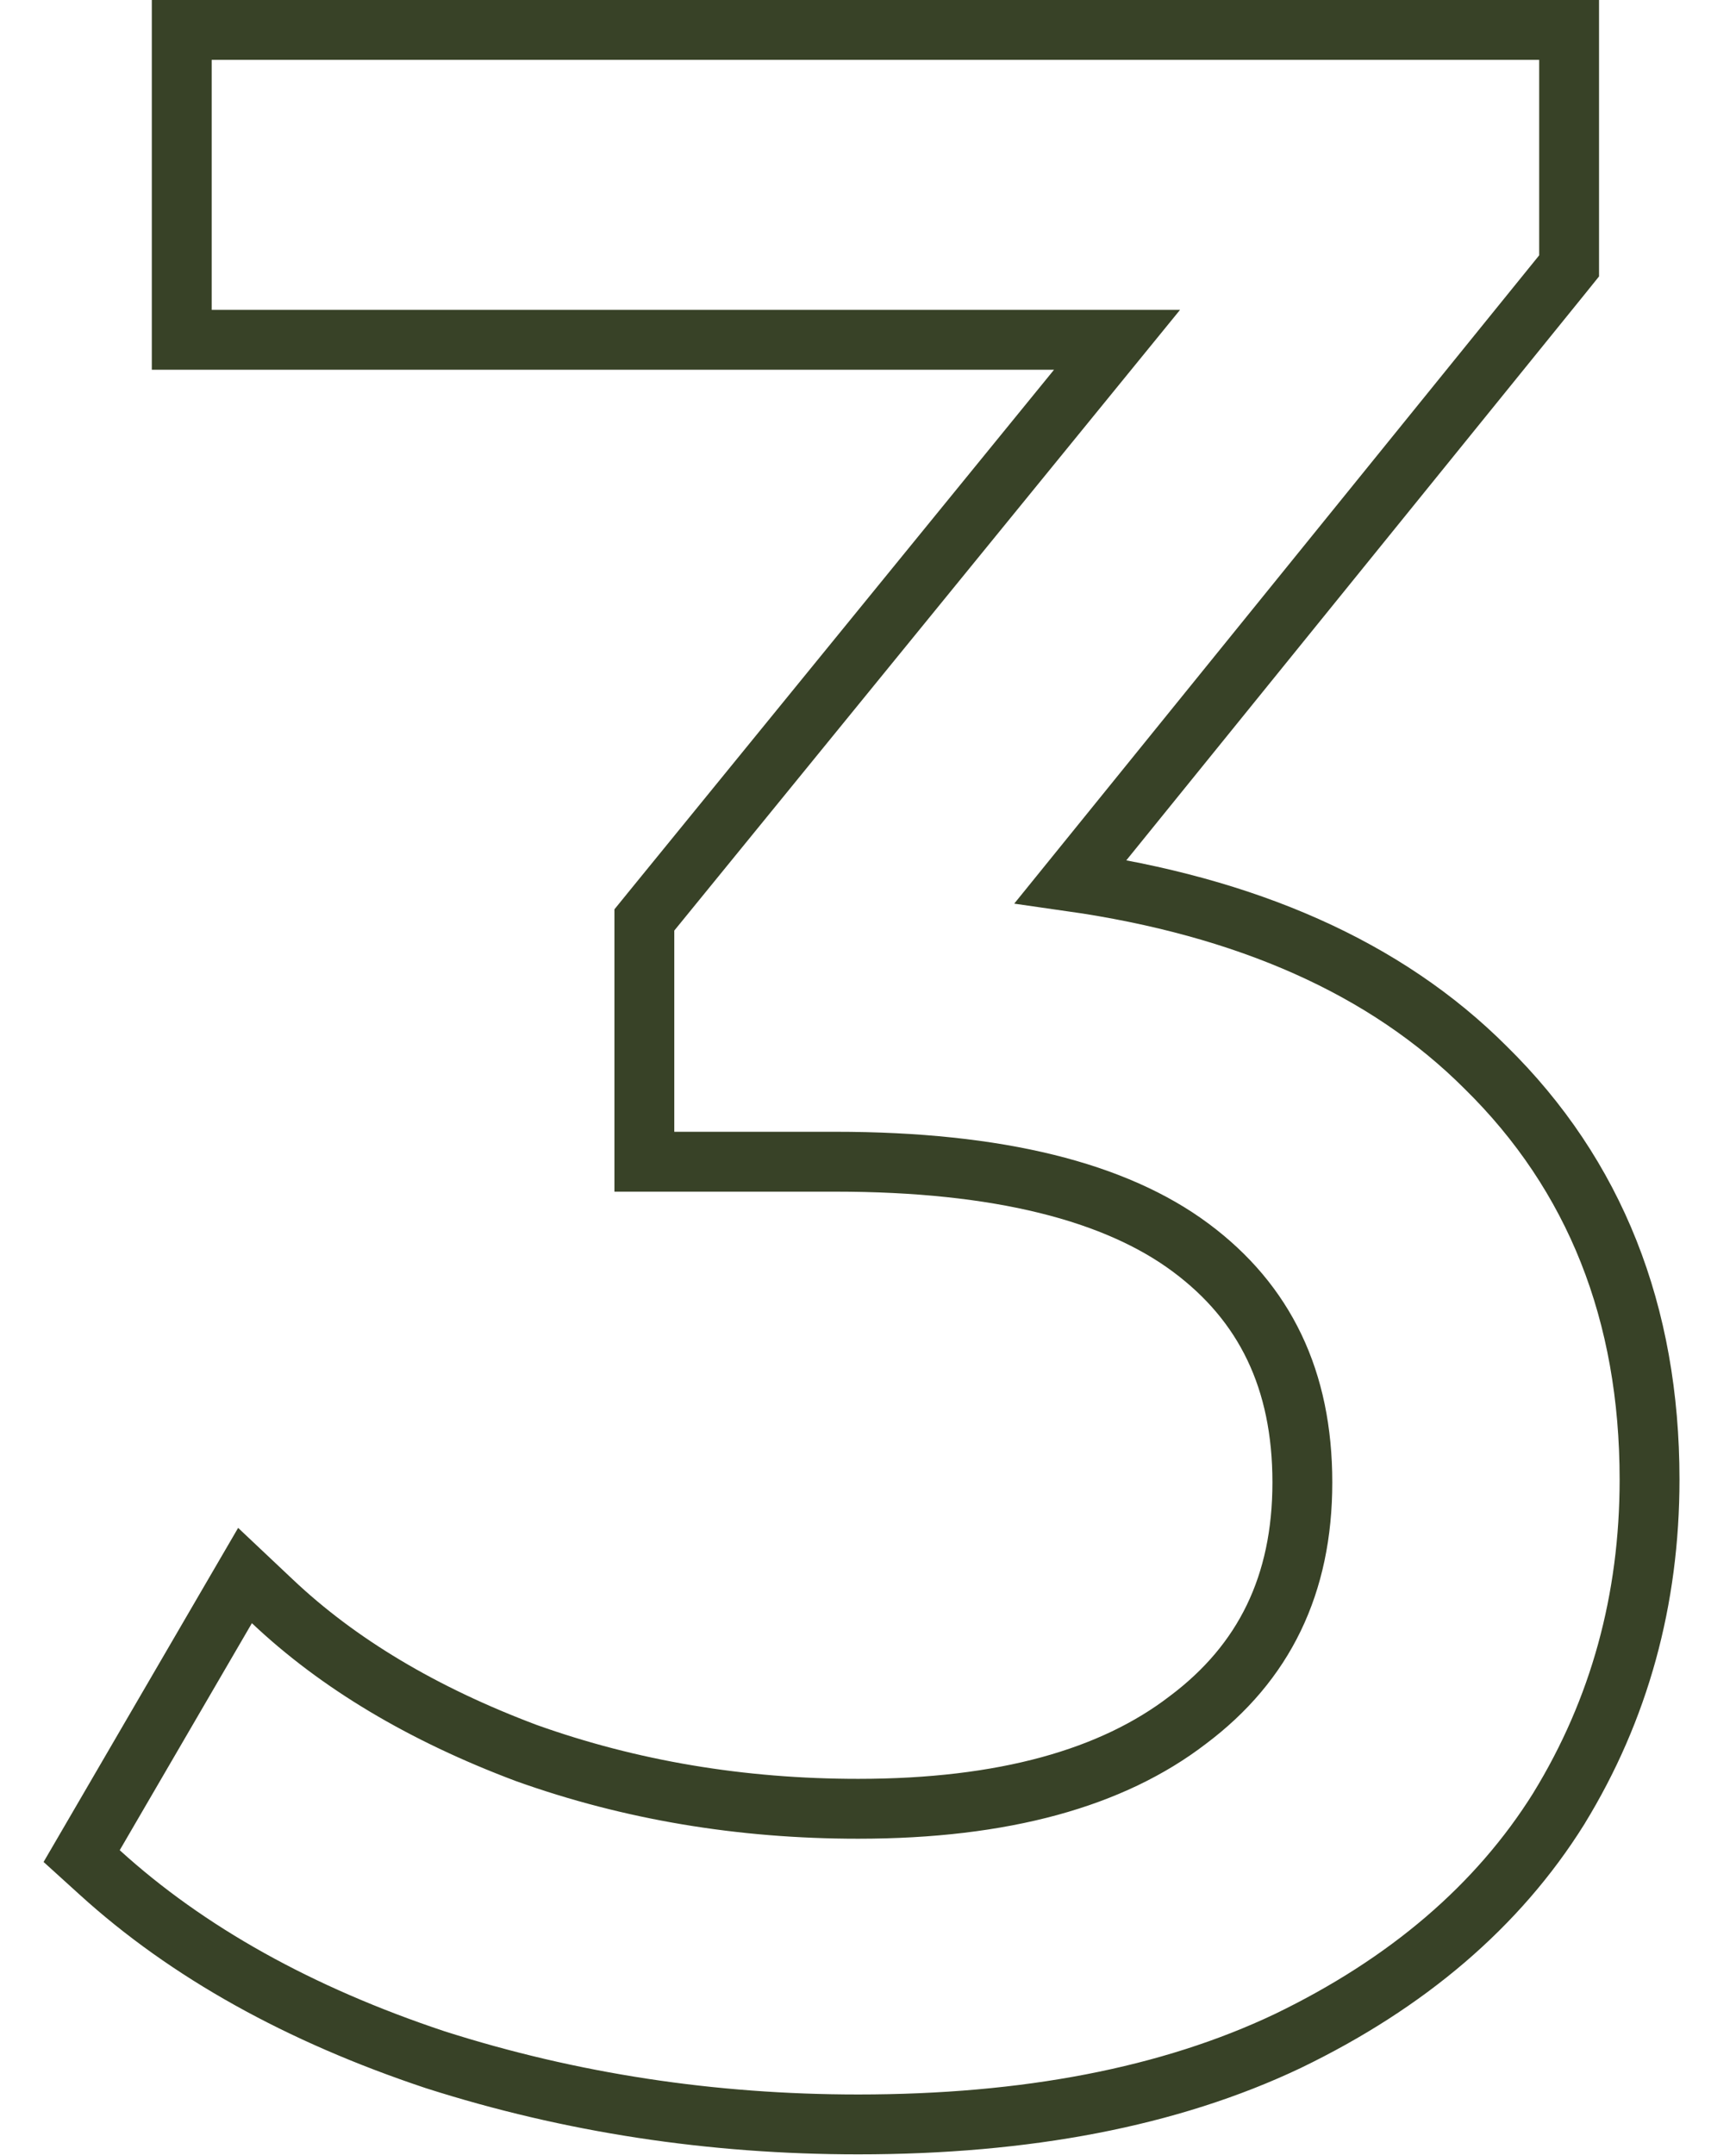 <?xml version="1.0" encoding="UTF-8"?> <svg xmlns="http://www.w3.org/2000/svg" width="29" height="36" viewBox="0 0 29 36" fill="none"> <path d="M18.66 5.676L10.876 15.228L10.764 15.366V15.544V18.904V19.404H11.264H13.952C16.69 19.404 18.643 19.91 19.893 20.841C21.131 21.762 21.756 23.047 21.756 24.76C21.756 26.469 21.118 27.772 19.844 28.728L19.844 28.728L19.84 28.731C18.582 29.697 16.769 30.212 14.336 30.212C12.375 30.212 10.53 29.901 8.796 29.282C7.055 28.629 5.645 27.782 4.551 26.748L4.093 26.316L3.776 26.86L1.568 30.652L1.364 31.002L1.664 31.274C3.133 32.61 5.006 33.649 7.266 34.402L7.266 34.402L7.272 34.404C9.531 35.125 11.886 35.484 14.336 35.484C17.14 35.484 19.538 35.028 21.51 34.092L21.514 34.09C23.503 33.129 25.022 31.838 26.04 30.209L26.042 30.205C27.053 28.555 27.556 26.72 27.556 24.712C27.556 21.937 26.648 19.628 24.816 17.829C23.15 16.163 20.823 15.142 17.886 14.723L26.101 4.579L26.212 4.441V4.264V1V0.5H25.712H3.536H3.036V1V5.176V5.676H3.536H18.66Z" stroke="#384227"></path> </svg> 